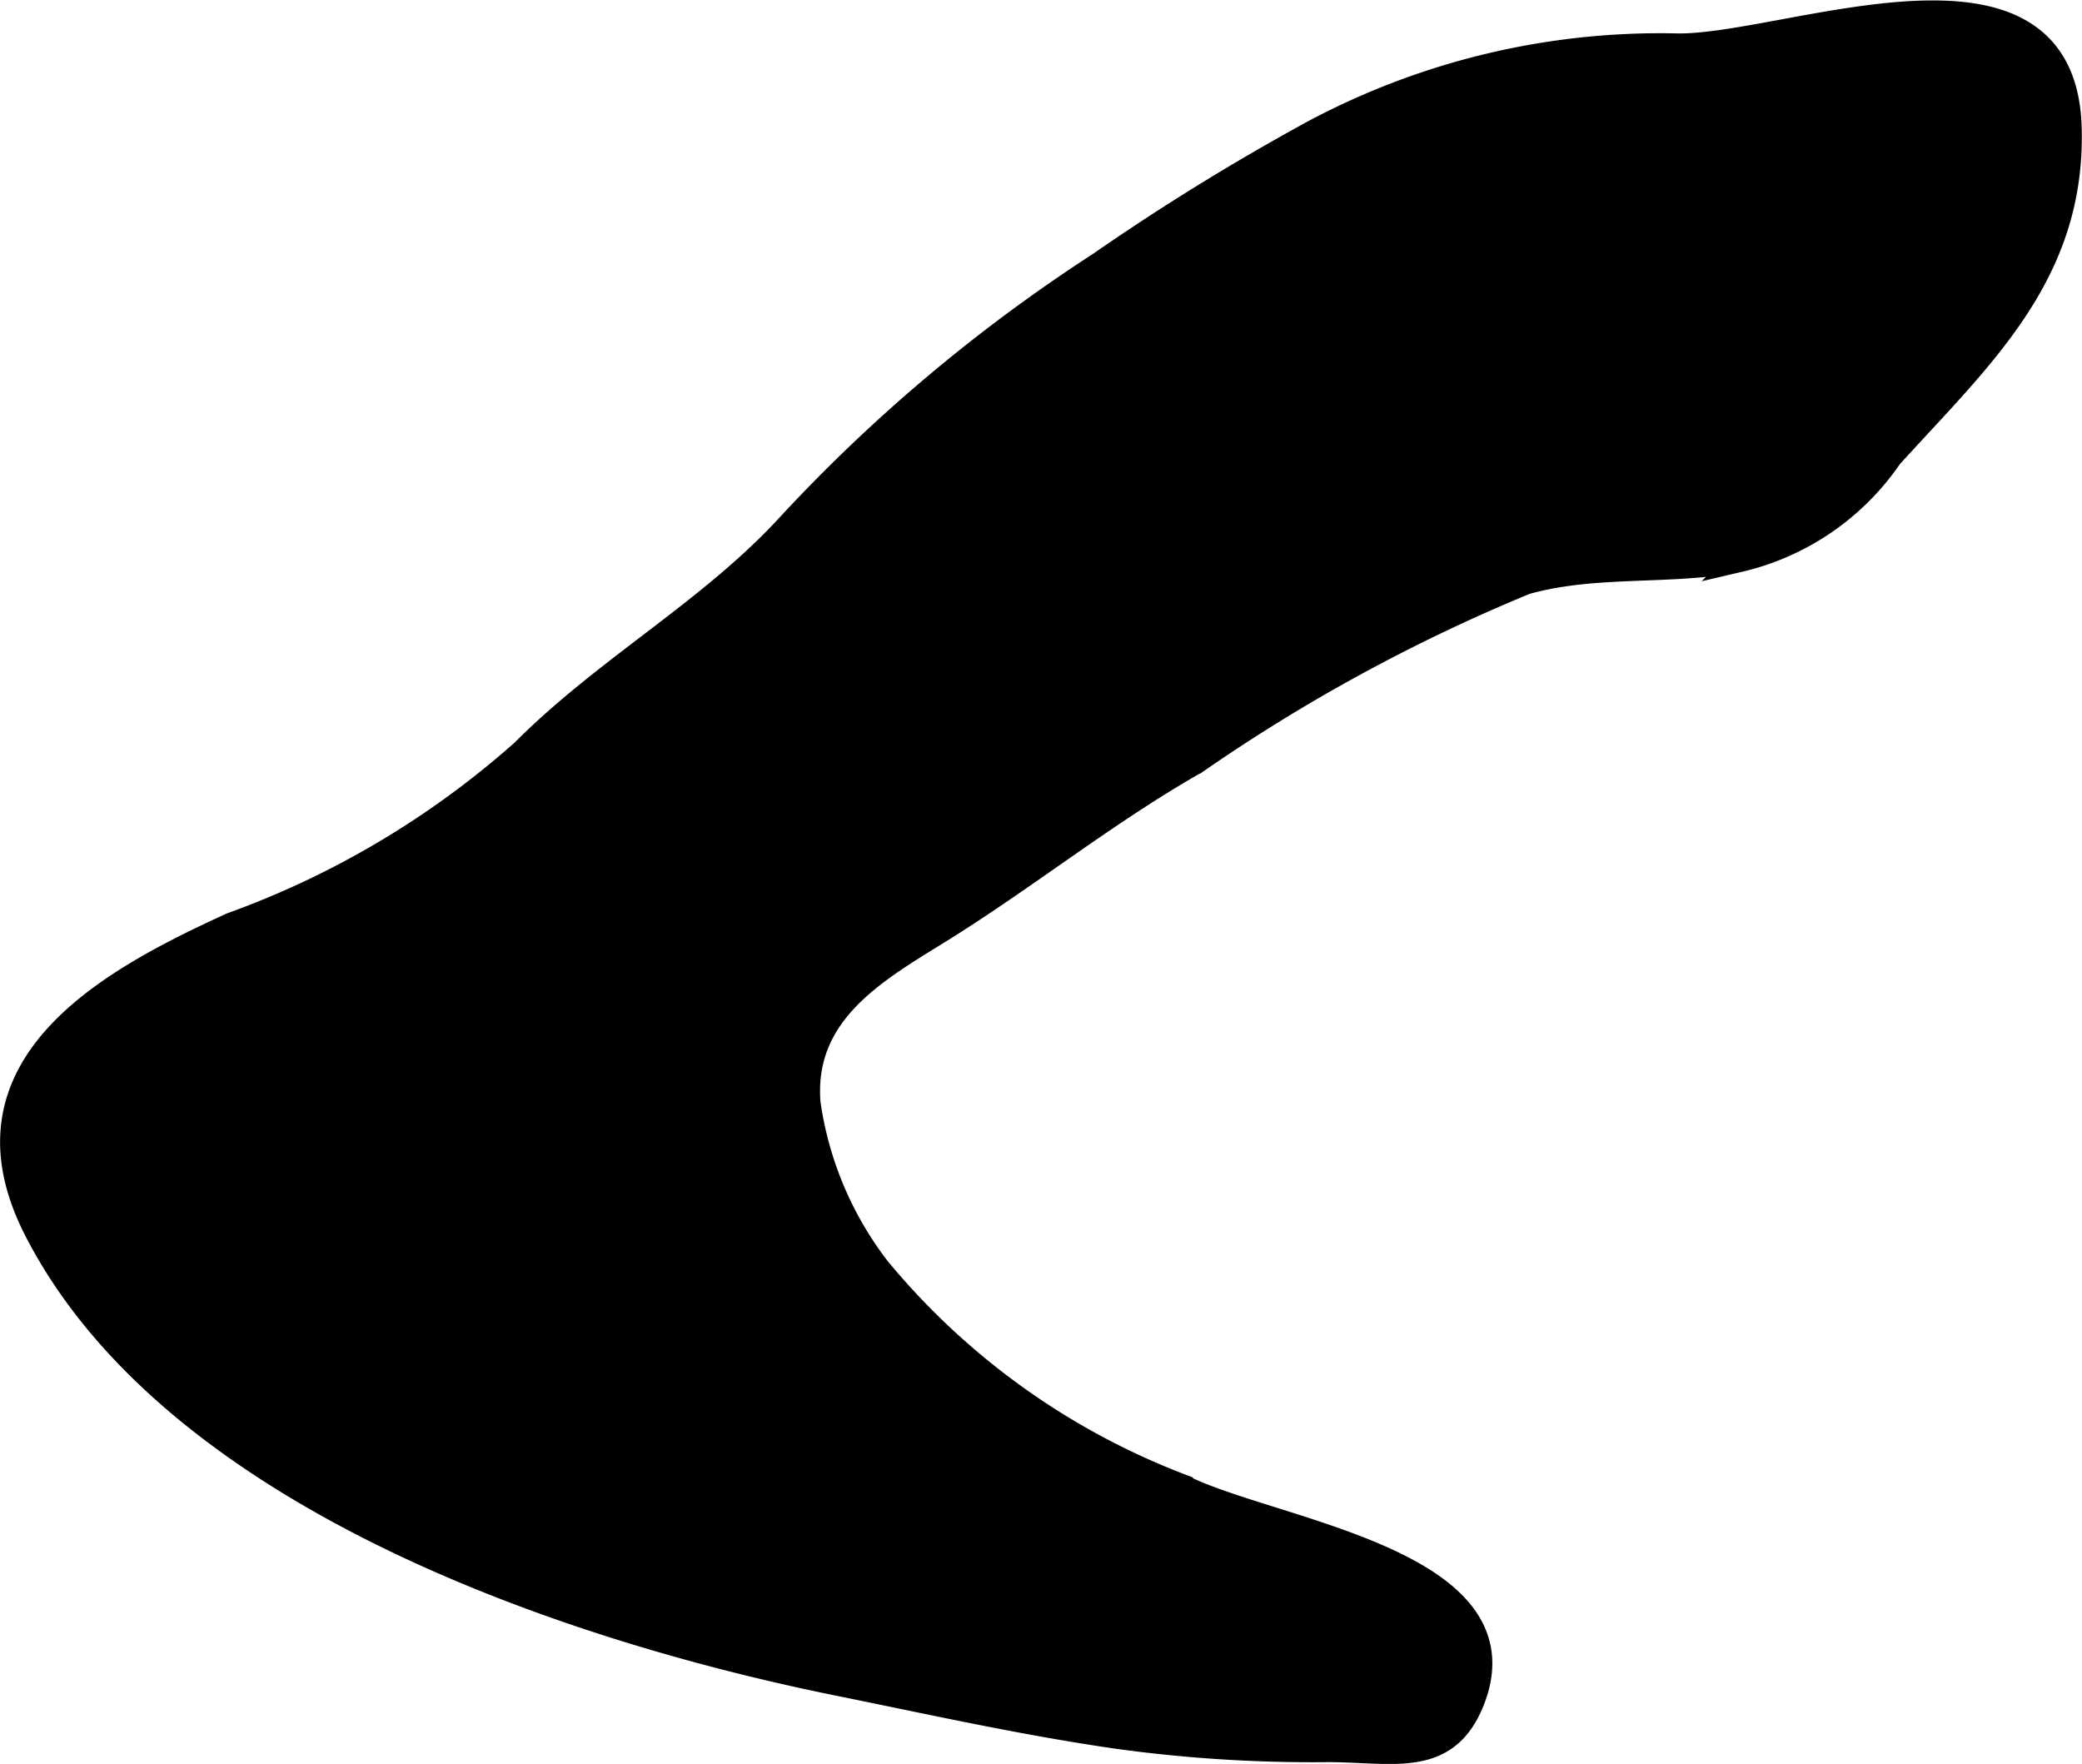 <?xml version="1.0" encoding="UTF-8"?>
<svg xmlns="http://www.w3.org/2000/svg"
     version="1.1"
     width="4.612mm"
     height="3.907mm"
     viewBox="0 0 13.073 11.076">
   <defs>
      <style type="text/css"><![CDATA[
      .a {
        stroke: #000;
        stroke-miterlimit: 10;
        stroke-width: 0.15px;
      }
    ]]></style>
   </defs>
   <path class="a"
         d="M8.254.825a14.789,14.789,0,0,0-1.353.834,10.255,10.255,0,0,0-1.936,1.625c-.497.547-1.155.904-1.682,1.433a5.624,5.624,0,0,1-1.83,1.088c-.762.348-1.757.882-1.231,1.915.854,1.673,3.331,2.509,5.051,2.856.578.117,1.145.244,1.738.33a8.938,8.938,0,0,0,1.326.084c.414,0,.748.105.912-.315.342-.882-1.284-1.062-1.834-1.346a4.59,4.59,0,0,1-1.898-1.361,2.21,2.21,0,0,1-.44-1.042c-.044-.558.407-.821.809-1.069.552-.341,1.057-.75,1.625-1.073a10.945,10.945,0,0,1,2.07-1.126c.439-.123.899-.056,1.343-.141a1.584,1.584,0,0,0,.947-.649c.569-.627,1.15-1.143,1.126-2.063-.033-1.242-1.761-.516-2.458-.52A4.629,4.629,0,0,0,8.254.825Z"/>
</svg>

